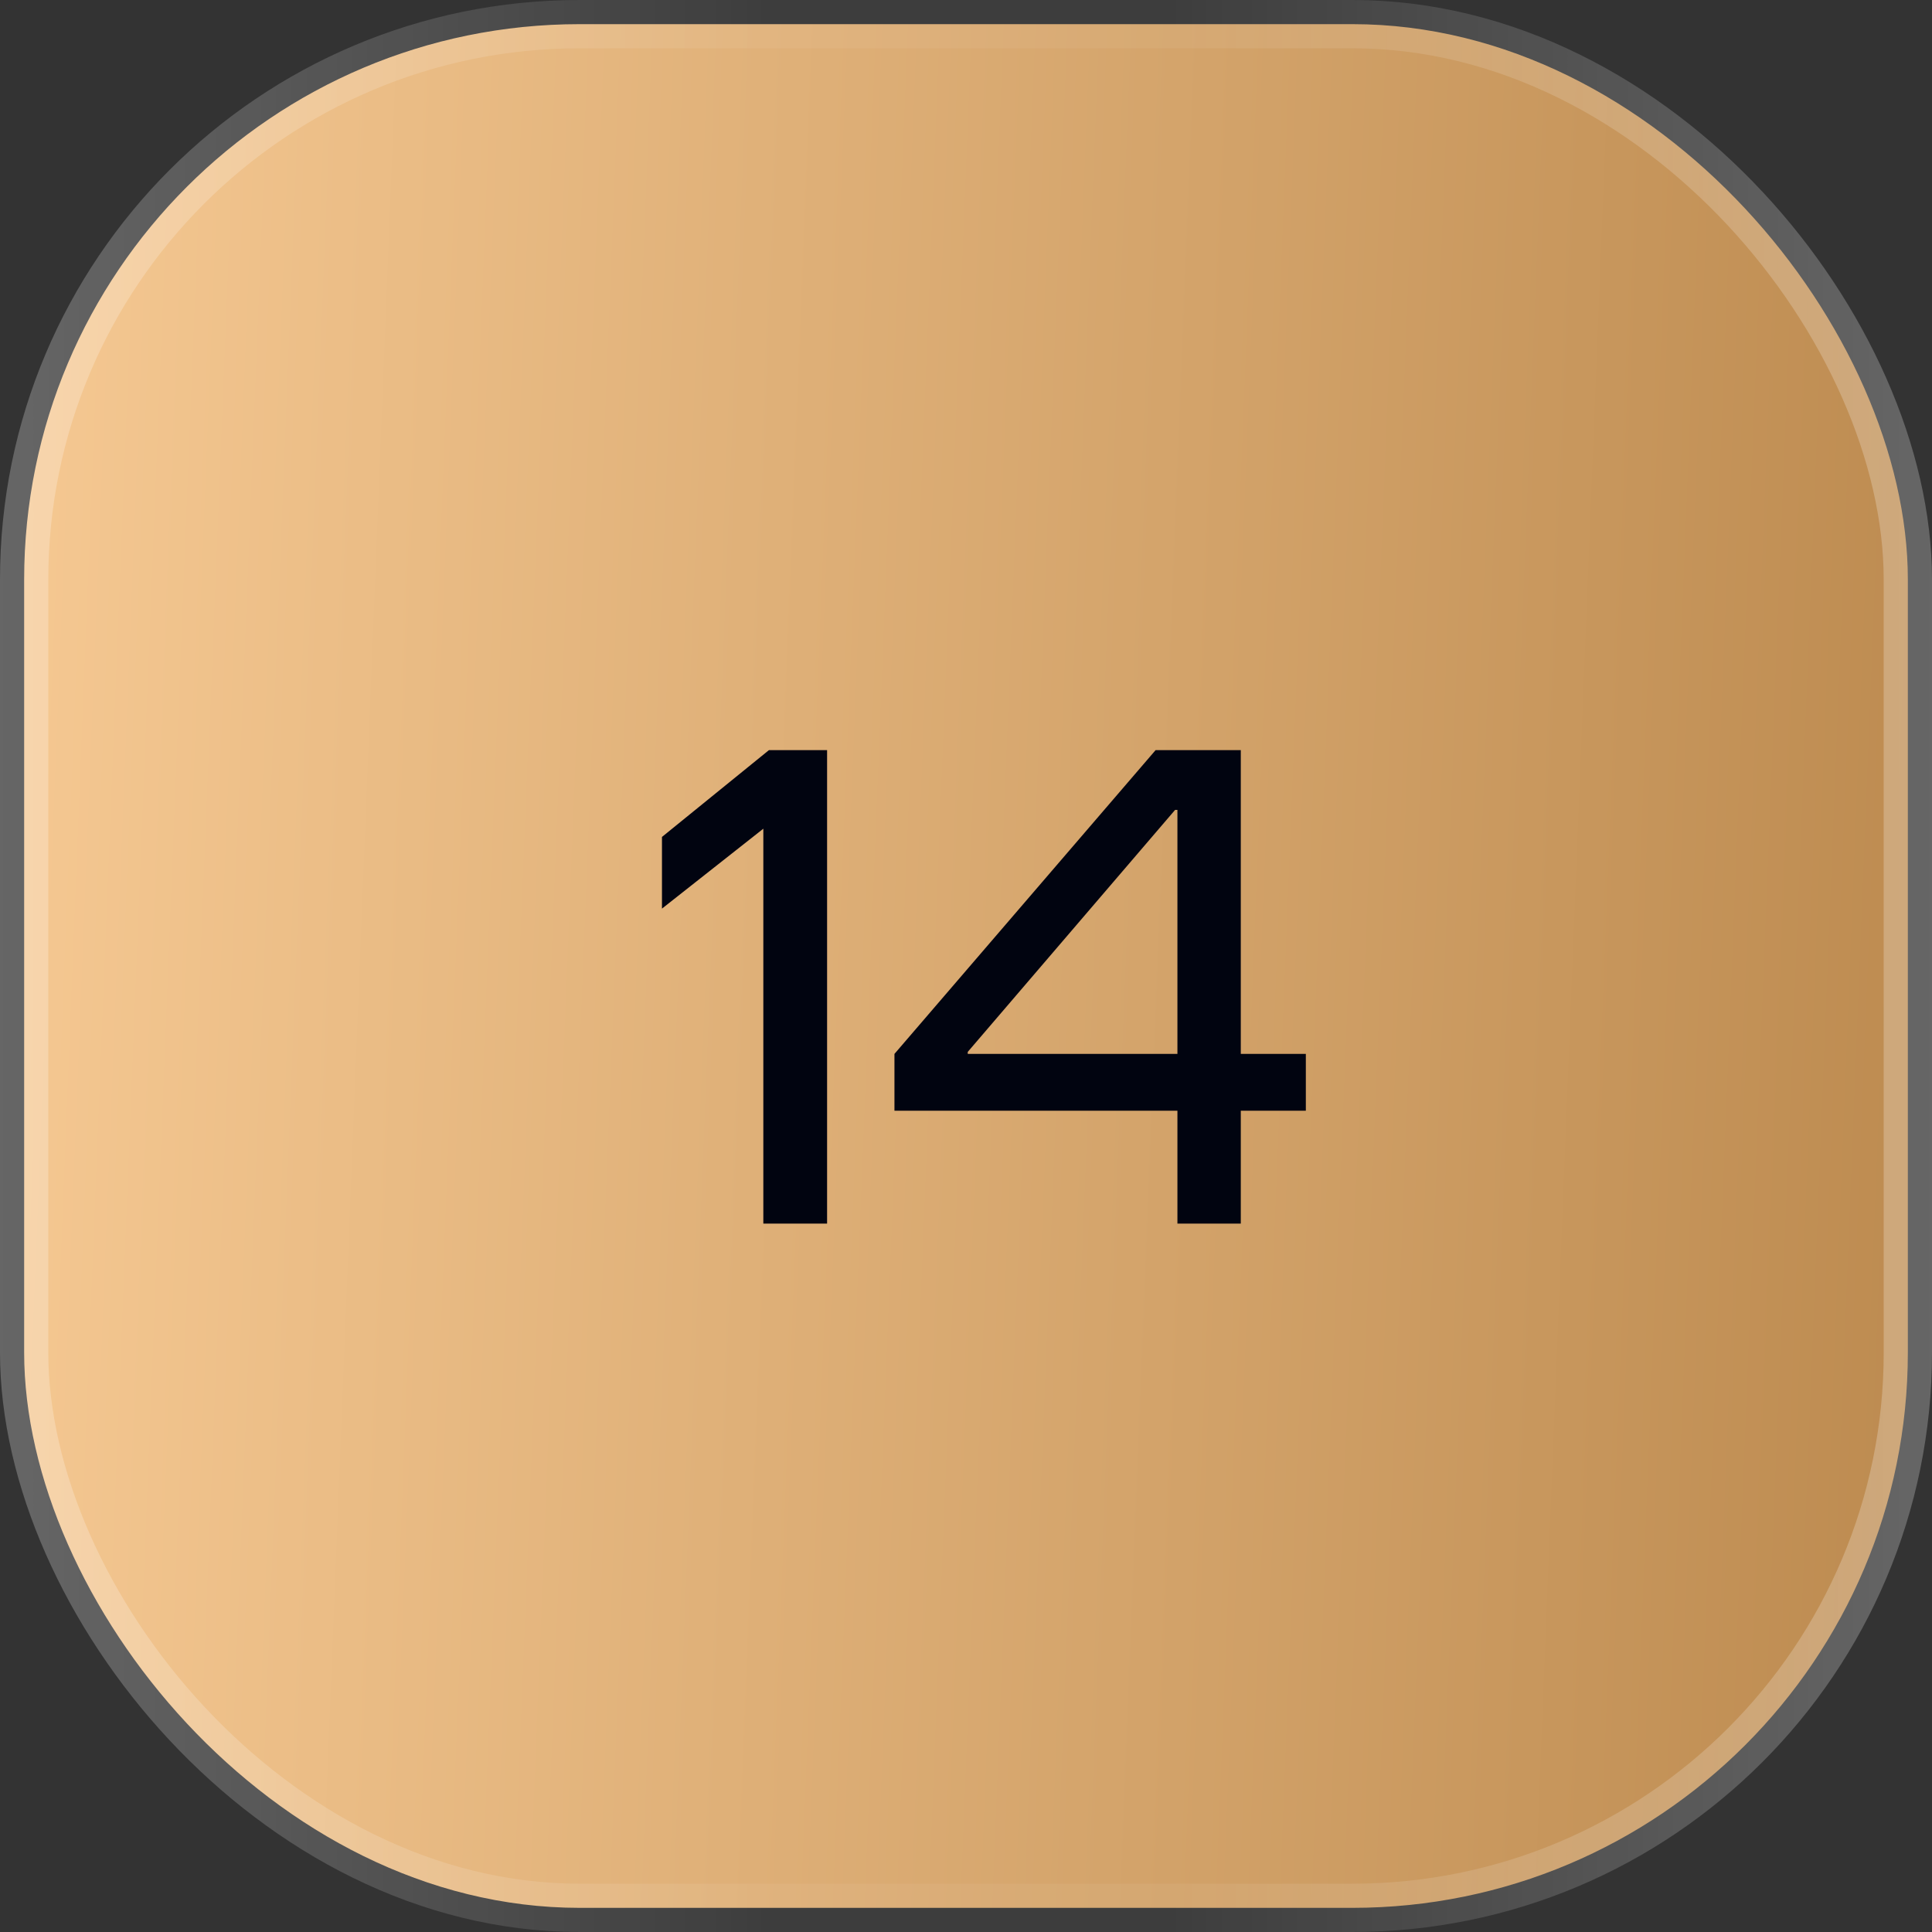 <?xml version="1.0" encoding="UTF-8"?> <svg xmlns="http://www.w3.org/2000/svg" width="30" height="30" viewBox="0 0 30 30" fill="none"><rect x="0" y="0" width="30" height="30" fill="#333333" stroke="none"/><rect x="0.375" y="0.375" width="29.25" height="29.25" rx="8.625" fill="url(#paint0_linear_51_1612)"></rect><rect x="0.375" y="0.375" width="29.25" height="29.25" rx="8.625" stroke="url(#paint1_linear_51_1612)" stroke-width="0.75"></rect><path d="M11.853 12.868L10.279 14.109V12.996L11.94 11.648H12.843V19H11.853V12.868ZM19.267 19H18.283V17.247H13.889V16.365L17.944 11.648H19.267V16.365H20.277V17.247H19.267V19ZM15.027 16.334V16.365H18.283V12.576H18.247L15.027 16.334Z" fill="#010410"></path><defs><linearGradient id="paint0_linear_51_1612" x1="0" y1="0" x2="31.15" y2="1.246" gradientUnits="userSpaceOnUse"><stop stop-color="#F6C993"></stop><stop offset="1" stop-color="#BC8A4F"></stop></linearGradient><linearGradient id="paint1_linear_51_1612" x1="30" y1="15" x2="0" y2="15" gradientUnits="userSpaceOnUse"><stop stop-color="white" stop-opacity="0.25"></stop><stop offset="0.397" stop-color="white" stop-opacity="0.05"></stop><stop offset="0.6" stop-color="white" stop-opacity="0.05"></stop><stop offset="1" stop-color="white" stop-opacity="0.25"></stop></linearGradient></defs></svg> 